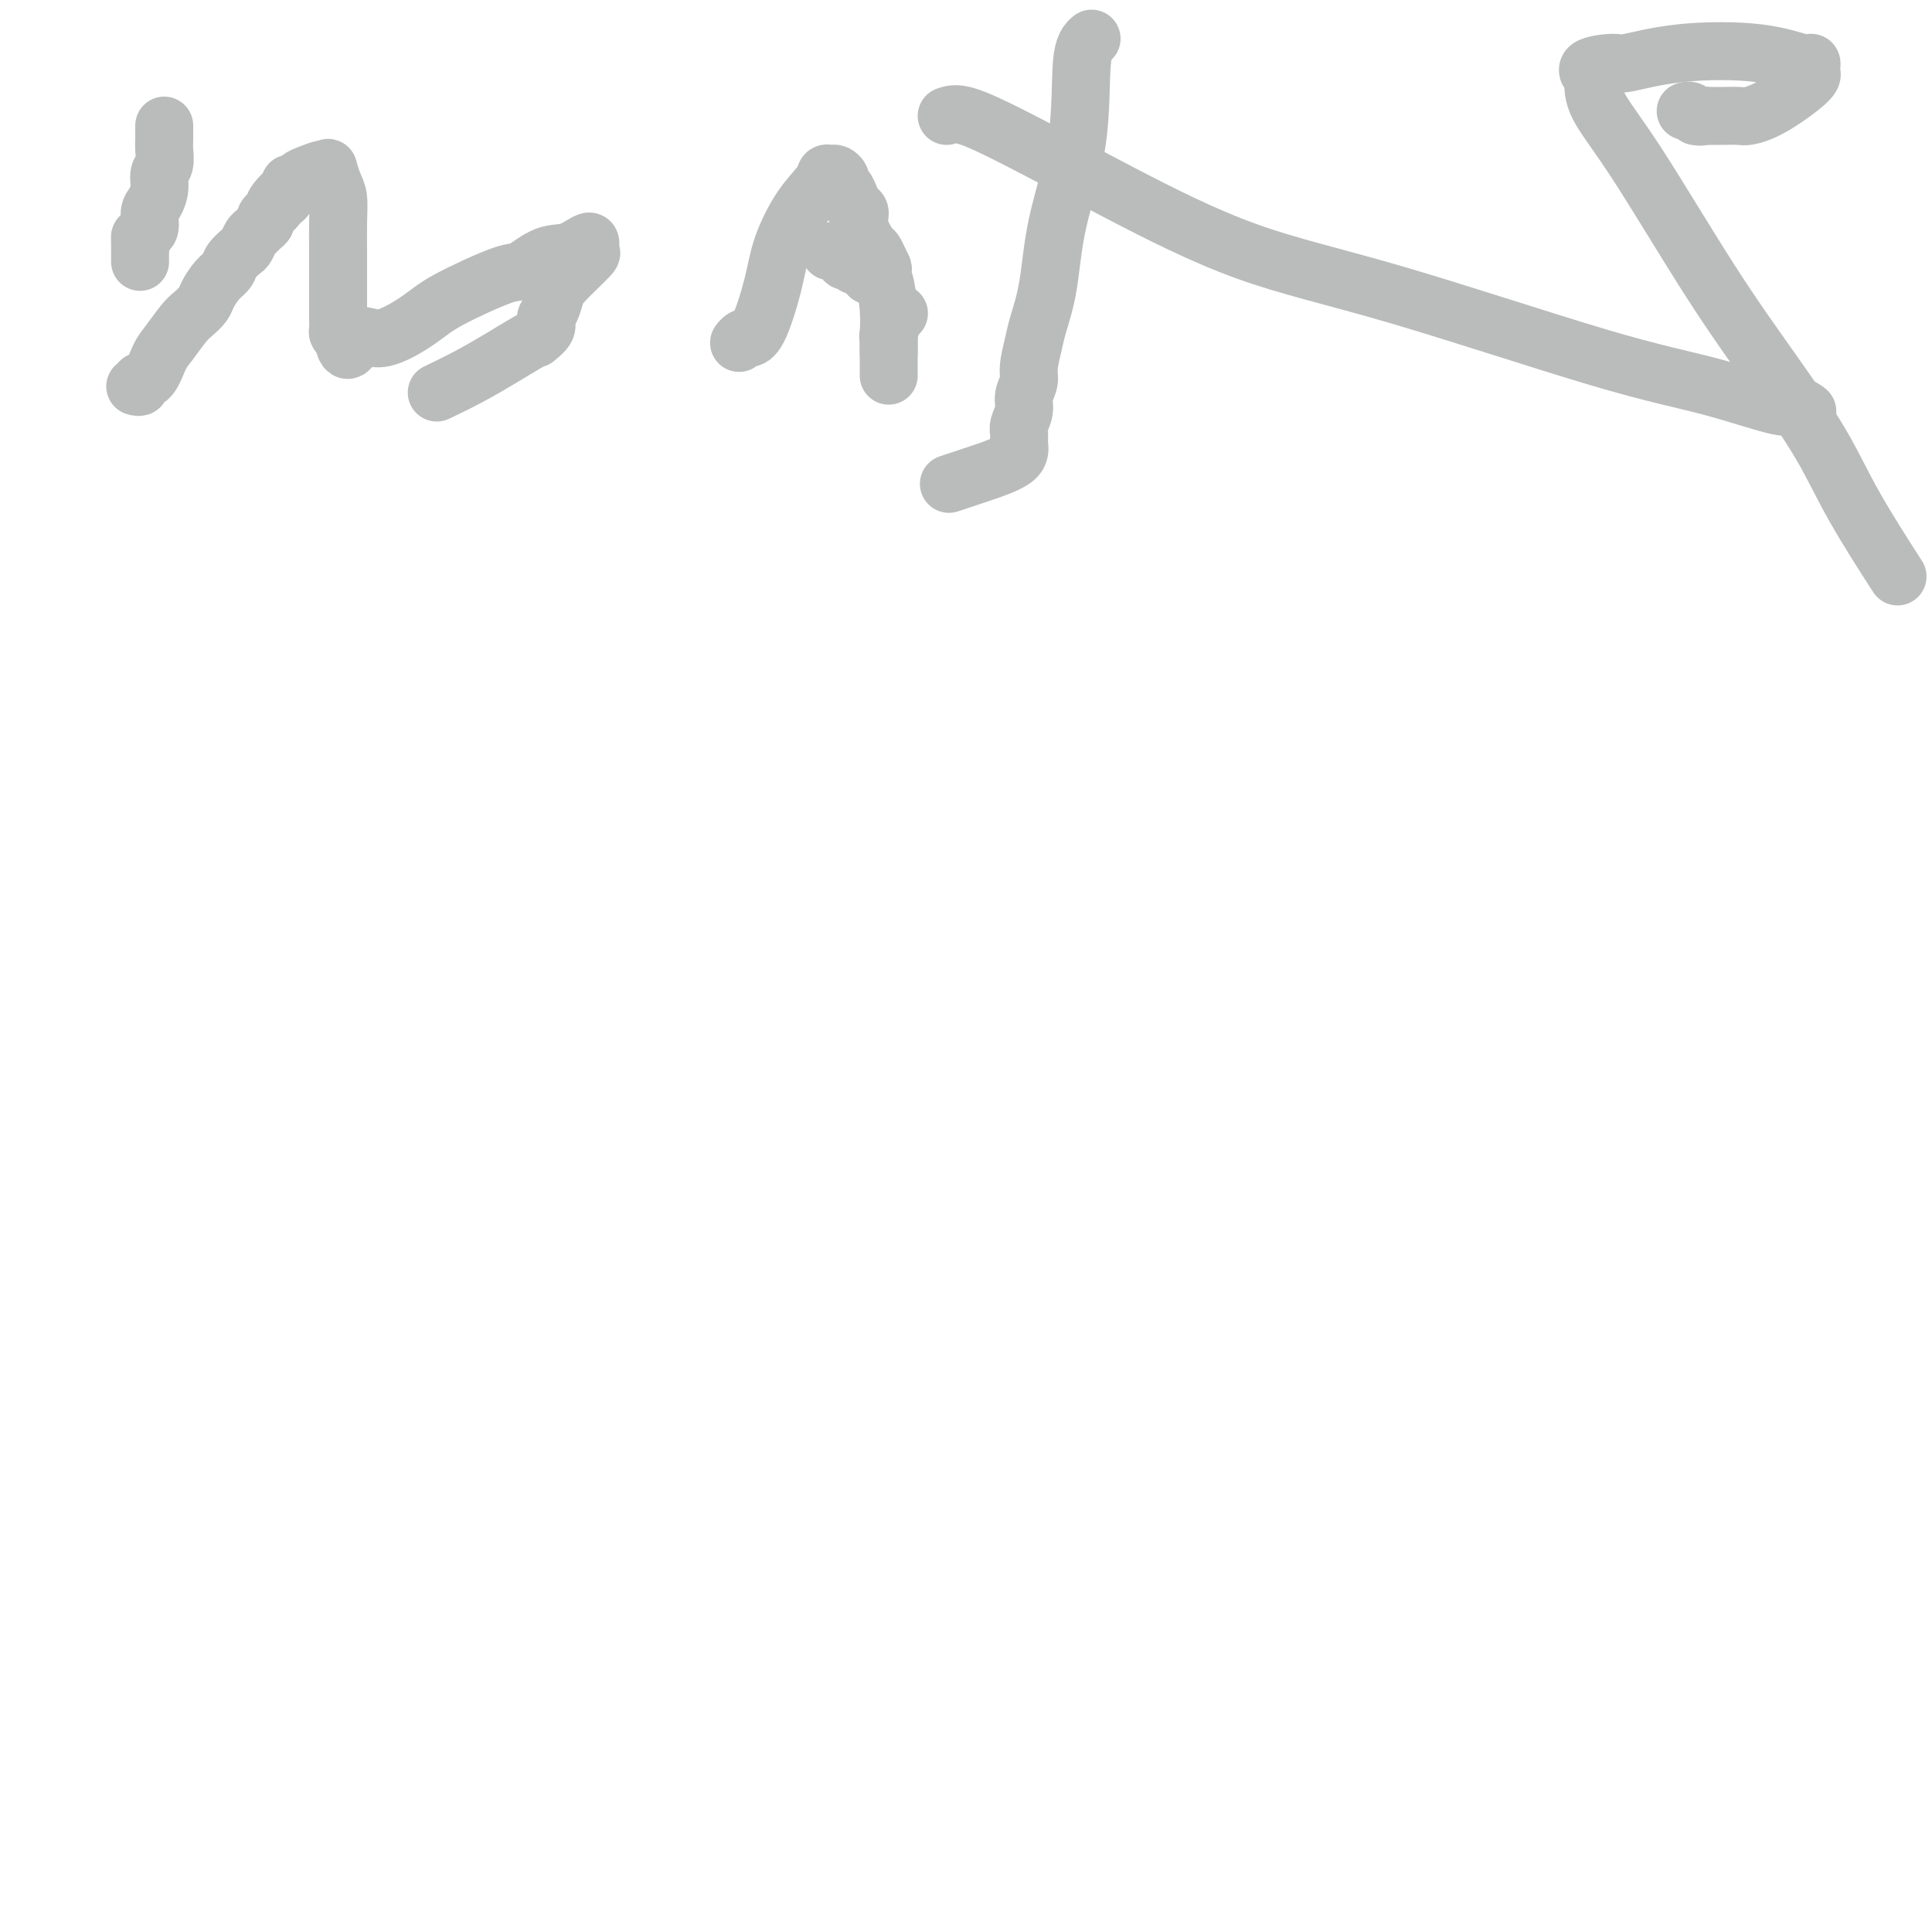 <svg viewBox='0 0 400 400' version='1.1' xmlns='http://www.w3.org/2000/svg' xmlns:xlink='http://www.w3.org/1999/xlink'><g fill='none' stroke='#BABBBB' stroke-width='12' stroke-linecap='round' stroke-linejoin='round'><path d='M34,26c-0.002,0.235 -0.005,0.471 0,1c0.005,0.529 0.016,1.352 0,2c-0.016,0.648 -0.060,1.122 0,2c0.060,0.878 0.222,2.159 0,3c-0.222,0.841 -0.829,1.241 -1,2c-0.171,0.759 0.095,1.877 0,3c-0.095,1.123 -0.551,2.249 -1,3c-0.449,0.751 -0.890,1.125 -1,2c-0.110,0.875 0.111,2.250 0,3c-0.111,0.750 -0.556,0.875 -1,1'/><path d='M30,48c-0.845,3.516 -0.959,1.307 -1,1c-0.041,-0.307 -0.011,1.289 0,2c0.011,0.711 0.003,0.538 0,1c-0.003,0.462 -0.001,1.561 0,2c0.001,0.439 0.000,0.220 0,0'/><path d='M28,80c0.470,0.111 0.940,0.222 1,0c0.060,-0.222 -0.289,-0.777 0,-1c0.289,-0.223 1.218,-0.114 2,-1c0.782,-0.886 1.418,-2.765 2,-4c0.582,-1.235 1.111,-1.824 2,-3c0.889,-1.176 2.139,-2.938 3,-4c0.861,-1.062 1.334,-1.425 2,-2c0.666,-0.575 1.525,-1.361 2,-2c0.475,-0.639 0.565,-1.131 1,-2c0.435,-0.869 1.216,-2.116 2,-3c0.784,-0.884 1.572,-1.407 2,-2c0.428,-0.593 0.496,-1.258 1,-2c0.504,-0.742 1.444,-1.561 2,-2c0.556,-0.439 0.727,-0.499 1,-1c0.273,-0.501 0.647,-1.444 1,-2c0.353,-0.556 0.686,-0.726 1,-1c0.314,-0.274 0.609,-0.651 1,-1c0.391,-0.349 0.878,-0.671 1,-1c0.122,-0.329 -0.121,-0.666 0,-1c0.121,-0.334 0.606,-0.667 1,-1c0.394,-0.333 0.697,-0.667 1,-1'/><path d='M57,43c4.360,-5.903 0.761,-2.160 0,-1c-0.761,1.160 1.316,-0.263 2,-1c0.684,-0.737 -0.024,-0.789 0,-1c0.024,-0.211 0.782,-0.581 1,-1c0.218,-0.419 -0.103,-0.887 0,-1c0.103,-0.113 0.630,0.128 1,0c0.370,-0.128 0.582,-0.625 1,-1c0.418,-0.375 1.043,-0.627 2,-1c0.957,-0.373 2.246,-0.867 3,-1c0.754,-0.133 0.973,0.094 1,0c0.027,-0.094 -0.136,-0.508 0,0c0.136,0.508 0.572,1.938 1,3c0.428,1.062 0.847,1.757 1,3c0.153,1.243 0.041,3.033 0,5c-0.041,1.967 -0.011,4.110 0,6c0.011,1.890 0.003,3.528 0,5c-0.003,1.472 -0.001,2.779 0,4c0.001,1.221 -0.001,2.354 0,3c0.001,0.646 0.003,0.803 0,1c-0.003,0.197 -0.011,0.434 0,1c0.011,0.566 0.041,1.460 0,2c-0.041,0.540 -0.155,0.726 0,1c0.155,0.274 0.577,0.637 1,1'/><path d='M71,70c0.801,4.897 1.805,1.140 3,0c1.195,-1.140 2.583,0.339 5,0c2.417,-0.339 5.864,-2.494 8,-4c2.136,-1.506 2.962,-2.362 6,-4c3.038,-1.638 8.290,-4.056 11,-5c2.710,-0.944 2.879,-0.413 4,-1c1.121,-0.587 3.195,-2.291 5,-3c1.805,-0.709 3.342,-0.422 5,-1c1.658,-0.578 3.436,-2.020 4,-2c0.564,0.020 -0.086,1.504 0,2c0.086,0.496 0.908,0.006 0,1c-0.908,0.994 -3.548,3.473 -5,5c-1.452,1.527 -1.717,2.101 -2,3c-0.283,0.899 -0.582,2.121 -1,3c-0.418,0.879 -0.953,1.414 -1,2c-0.047,0.586 0.394,1.223 0,2c-0.394,0.777 -1.625,1.695 -2,2c-0.375,0.305 0.105,-0.002 0,0c-0.105,0.002 -0.796,0.313 -2,1c-1.204,0.687 -2.921,1.751 -5,3c-2.079,1.249 -4.521,2.682 -7,4c-2.479,1.318 -4.994,2.519 -6,3c-1.006,0.481 -0.503,0.240 0,0'/><path d='M154,70c-0.503,0.536 -1.006,1.072 -1,1c0.006,-0.072 0.519,-0.751 1,-1c0.481,-0.249 0.928,-0.068 1,0c0.072,0.068 -0.232,0.025 0,0c0.232,-0.025 1.001,-0.030 2,-2c0.999,-1.970 2.228,-5.905 3,-9c0.772,-3.095 1.085,-5.351 2,-8c0.915,-2.649 2.430,-5.691 4,-8c1.570,-2.309 3.195,-3.884 4,-5c0.805,-1.116 0.789,-1.774 1,-2c0.211,-0.226 0.648,-0.020 1,0c0.352,0.020 0.619,-0.147 1,0c0.381,0.147 0.875,0.607 1,1c0.125,0.393 -0.120,0.720 0,1c0.120,0.280 0.605,0.513 1,1c0.395,0.487 0.701,1.227 1,2c0.299,0.773 0.591,1.579 1,2c0.409,0.421 0.936,0.458 1,1c0.064,0.542 -0.333,1.589 0,3c0.333,1.411 1.397,3.188 2,4c0.603,0.812 0.744,0.661 1,1c0.256,0.339 0.628,1.170 1,2'/><path d='M182,54c1.559,2.885 0.456,1.098 0,1c-0.456,-0.098 -0.266,1.492 0,2c0.266,0.508 0.607,-0.065 1,1c0.393,1.065 0.837,3.770 1,6c0.163,2.230 0.044,3.985 0,5c-0.044,1.015 -0.012,1.289 0,2c0.012,0.711 0.003,1.858 0,3c-0.003,1.142 -0.001,2.279 0,3c0.001,0.721 0.000,1.028 0,1c-0.000,-0.028 -0.000,-0.389 0,-1c0.000,-0.611 0.000,-1.472 0,-2c-0.000,-0.528 -0.000,-0.722 0,-1c0.000,-0.278 0.000,-0.639 0,-1'/><path d='M184,73c-0.000,-0.801 -0.001,-0.804 0,-1c0.001,-0.196 0.004,-0.586 0,-1c-0.004,-0.414 -0.016,-0.852 0,-1c0.016,-0.148 0.061,-0.005 0,0c-0.061,0.005 -0.226,-0.129 0,-1c0.226,-0.871 0.844,-2.481 1,-3c0.156,-0.519 -0.150,0.053 0,0c0.150,-0.053 0.757,-0.729 1,-1c0.243,-0.271 0.121,-0.135 0,0'/><path d='M181,57c0.120,0.006 0.239,0.012 0,0c-0.239,-0.012 -0.838,-0.041 -1,0c-0.162,0.041 0.111,0.151 0,0c-0.111,-0.151 -0.607,-0.562 -1,-1c-0.393,-0.438 -0.683,-0.901 -1,-1c-0.317,-0.099 -0.662,0.166 -1,0c-0.338,-0.166 -0.668,-0.762 -1,-1c-0.332,-0.238 -0.666,-0.119 -1,0'/><path d='M175,54c-0.900,-0.630 -0.148,-0.705 0,-1c0.148,-0.295 -0.306,-0.810 -1,-1c-0.694,-0.190 -1.627,-0.054 -2,0c-0.373,0.054 -0.187,0.027 0,0'/><path d='M226,8c-0.841,0.727 -1.682,1.454 -2,5c-0.318,3.546 -0.112,9.910 -1,16c-0.888,6.090 -2.869,11.907 -4,17c-1.131,5.093 -1.412,9.461 -2,13c-0.588,3.539 -1.482,6.250 -2,8c-0.518,1.750 -0.660,2.541 -1,4c-0.340,1.459 -0.880,3.588 -1,5c-0.120,1.412 0.178,2.108 0,3c-0.178,0.892 -0.833,1.981 -1,3c-0.167,1.019 0.153,1.966 0,3c-0.153,1.034 -0.779,2.153 -1,3c-0.221,0.847 -0.035,1.422 0,2c0.035,0.578 -0.079,1.161 0,2c0.079,0.839 0.351,1.936 -1,3c-1.351,1.064 -4.325,2.094 -7,3c-2.675,0.906 -5.050,1.687 -6,2c-0.950,0.313 -0.475,0.156 0,0'/><path d='M196,24c0.917,-0.317 1.834,-0.634 4,0c2.166,0.634 5.583,2.221 11,5c5.417,2.779 12.836,6.752 21,11c8.164,4.248 17.073,8.772 26,12c8.927,3.228 17.872,5.162 31,9c13.128,3.838 30.439,9.582 42,13c11.561,3.418 17.371,4.510 23,6c5.629,1.490 11.076,3.379 14,4c2.924,0.621 3.326,-0.025 4,0c0.674,0.025 1.621,0.721 2,1c0.379,0.279 0.189,0.139 0,0'/><path d='M392,118c0.754,1.171 1.508,2.341 0,0c-1.508,-2.341 -5.279,-8.195 -8,-13c-2.721,-4.805 -4.393,-8.563 -7,-13c-2.607,-4.437 -6.149,-9.553 -10,-15c-3.851,-5.447 -8.010,-11.223 -13,-19c-4.990,-7.777 -10.810,-17.554 -15,-24c-4.190,-6.446 -6.751,-9.560 -8,-12c-1.249,-2.440 -1.186,-4.207 -1,-5c0.186,-0.793 0.494,-0.612 0,-1c-0.494,-0.388 -1.791,-1.346 -1,-2c0.791,-0.654 3.668,-1.005 5,-1c1.332,0.005 1.117,0.365 3,0c1.883,-0.365 5.864,-1.454 11,-2c5.136,-0.546 11.428,-0.550 16,0c4.572,0.550 7.423,1.653 9,2c1.577,0.347 1.879,-0.062 2,0c0.121,0.062 0.061,0.595 0,1c-0.061,0.405 -0.122,0.683 0,1c0.122,0.317 0.428,0.673 -1,2c-1.428,1.327 -4.591,3.623 -7,5c-2.409,1.377 -4.064,1.833 -5,2c-0.936,0.167 -1.154,0.045 -2,0c-0.846,-0.045 -2.319,-0.012 -3,0c-0.681,0.012 -0.568,0.003 -1,0c-0.432,-0.003 -1.409,-0.001 -2,0c-0.591,0.001 -0.795,0.000 -1,0'/><path d='M353,24c-2.118,0.314 -0.414,0.098 0,0c0.414,-0.098 -0.464,-0.079 -1,0c-0.536,0.079 -0.731,0.217 -1,0c-0.269,-0.217 -0.611,-0.789 -1,-1c-0.389,-0.211 -0.825,-0.060 -1,0c-0.175,0.060 -0.087,0.030 0,0'/></g>
</svg>